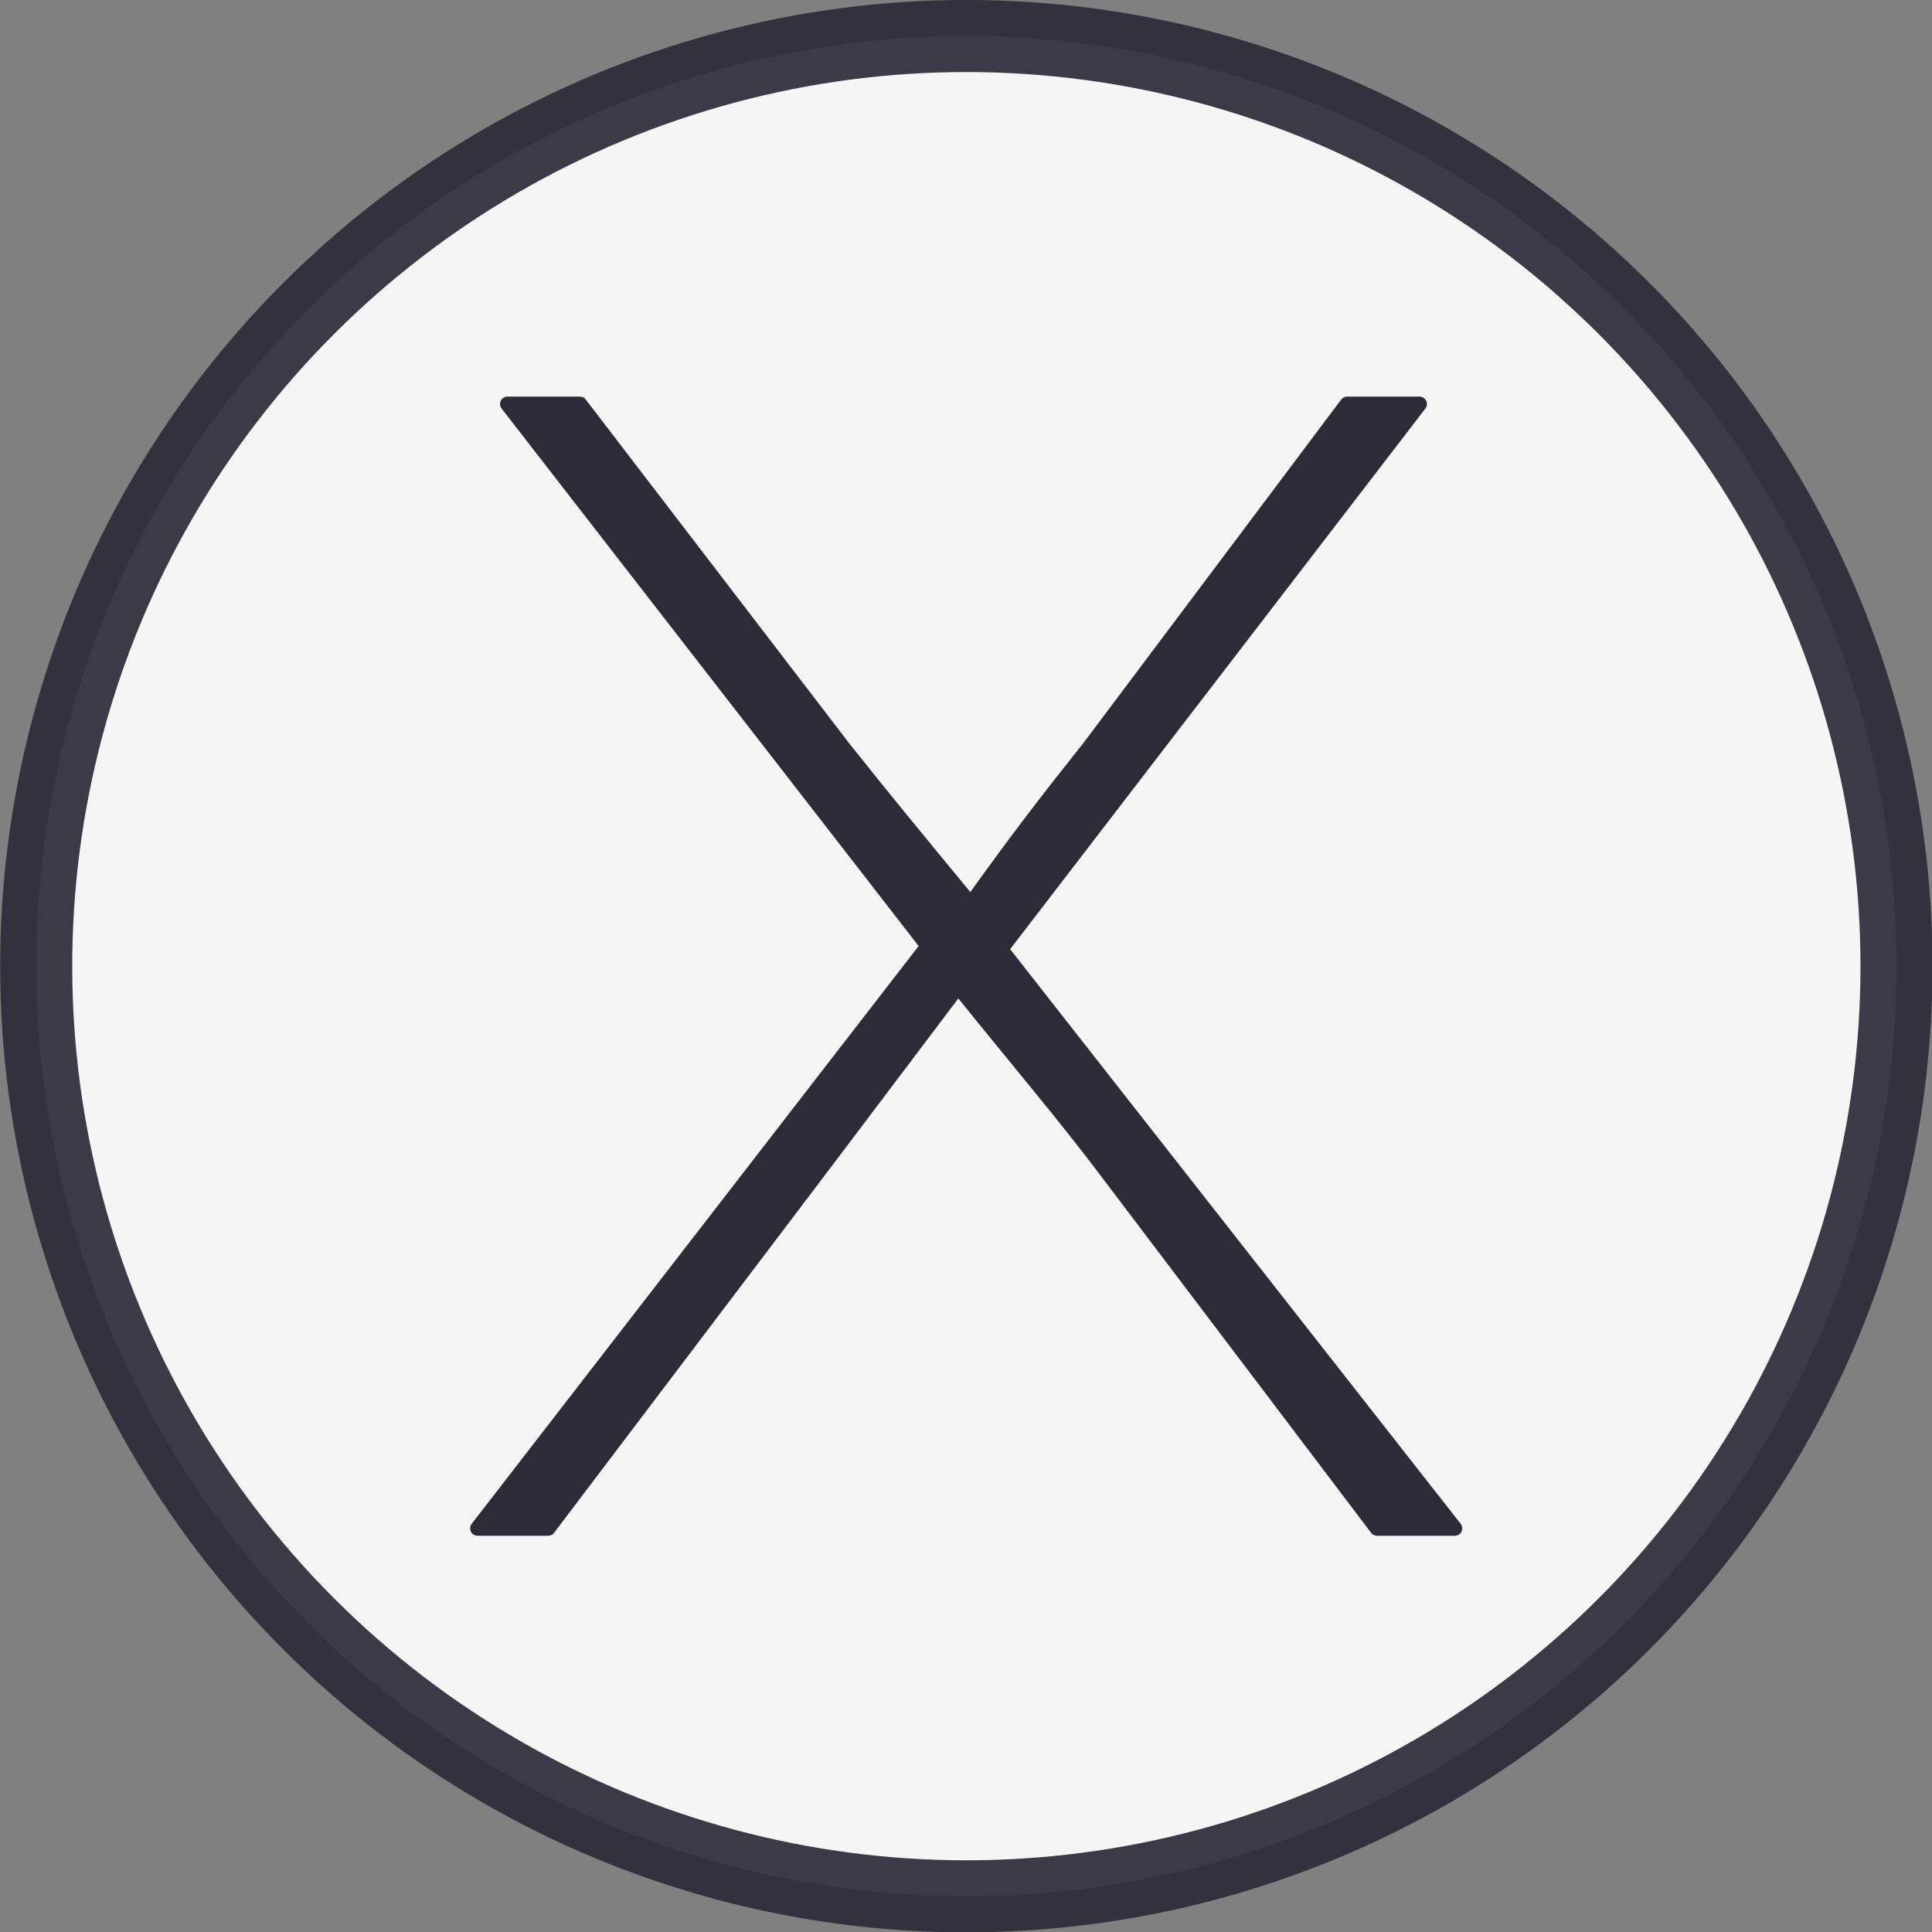 <?xml version="1.0" encoding="UTF-8"?>
<svg id="_圖層_2" data-name="圖層 2" xmlns="http://www.w3.org/2000/svg" viewBox="0 0 53.61 53.61">
  <rect x="0" y="0" width="53.61" height="53.61" fill="#808080" stroke="none"/>
  <defs>
    <style>
      .cls-1 {
        fill: #fff;
        opacity: .92;
        stroke-miterlimit: 10;
        stroke-width: 2px;
      }

      .cls-1, .cls-2 {
        stroke: #2b2c38;
      }

      .cls-2 {
        fill: #2b2c38;
        stroke-linecap: round;
        stroke-linejoin: round;
        stroke-width: .41px;
      }
    </style>
  </defs>
  <g id="_圖層_1-2" data-name="圖層 1">
    <g>
      <circle class="cls-1" cx="26.81" cy="26.81" r="25.81" transform="translate(-11.1 26.81) rotate(-45)"/>
      <path class="cls-2" d="M25.75,26.25l-11.67-15.04h2.01l7.31,9.54c1.13,1.42,2.01,2.49,3.43,4.21h.2c1.23-1.72,2.06-2.79,3.19-4.21l7.16-9.54h2.01l-11.62,15.13,12.6,16.07h-2.16l-7.55-9.97c-1.13-1.5-2.45-3.05-3.97-4.94h-.2l-3.73,4.94-7.55,9.97h-1.96l12.5-16.16Z"/>
    </g>
  </g>
</svg>